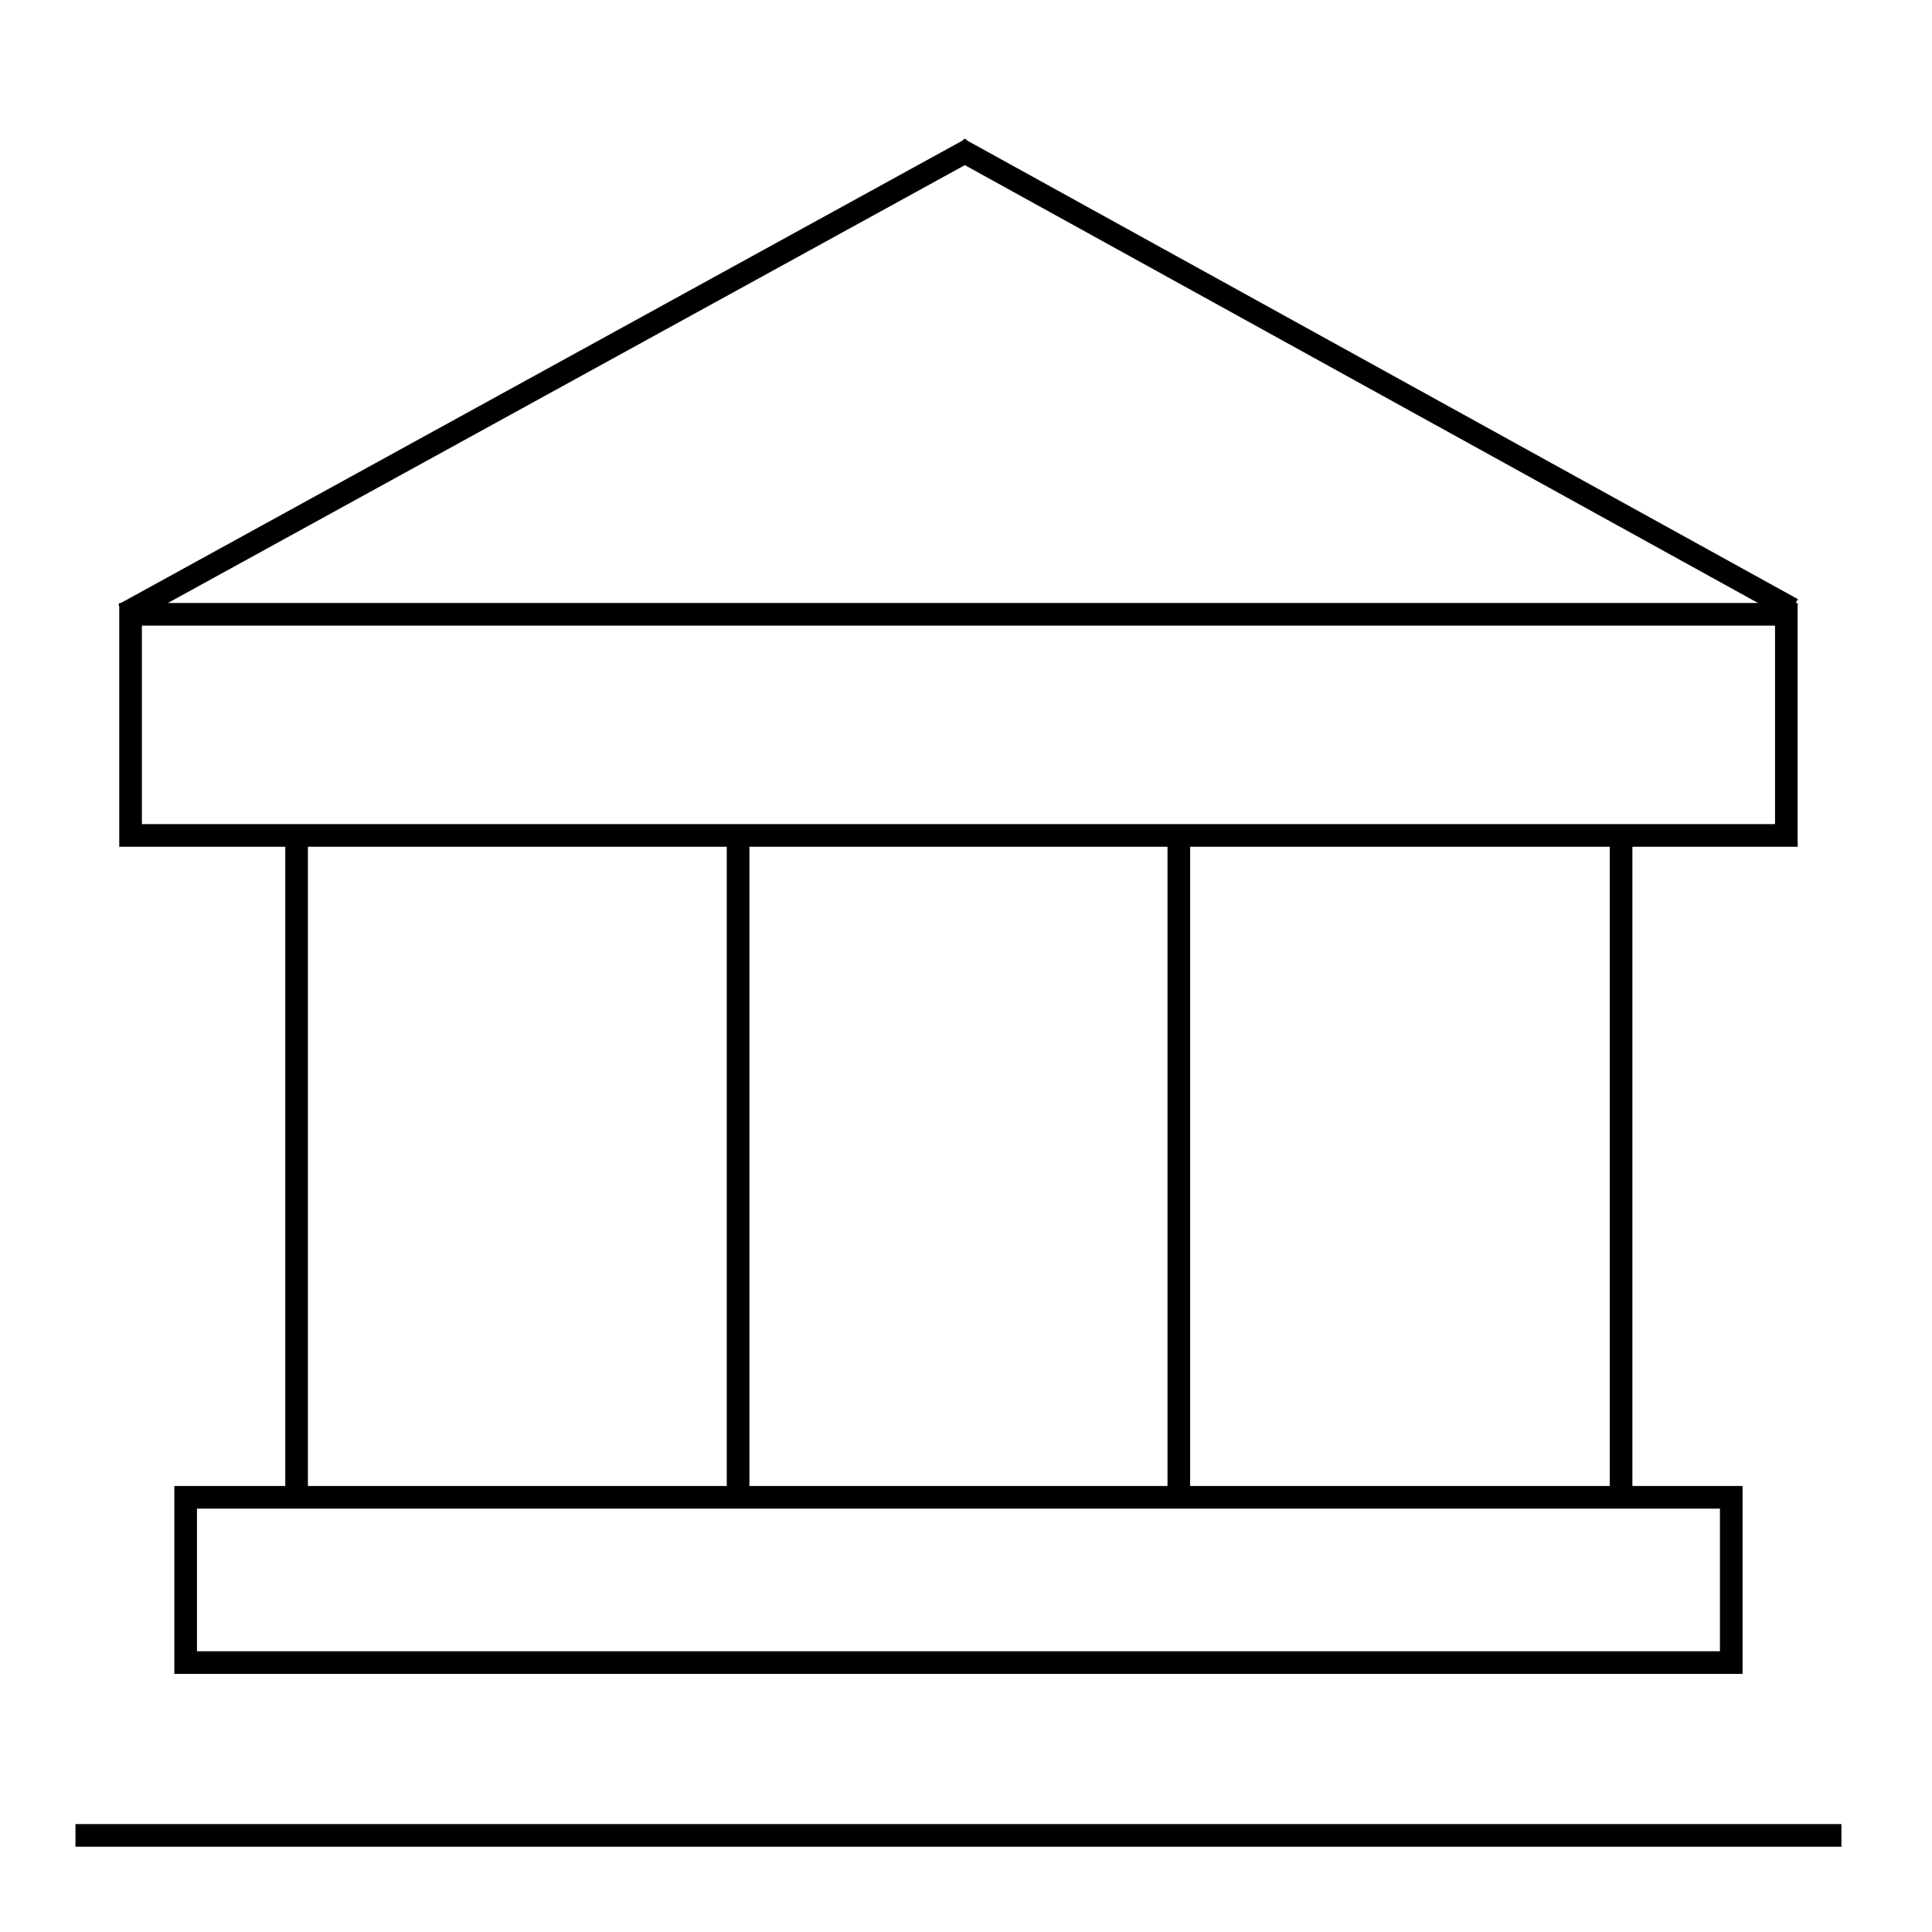 <?xml version="1.0" encoding="utf-8"?>
<!-- Svg Vector Icons : http://www.onlinewebfonts.com/icon -->
<!DOCTYPE svg PUBLIC "-//W3C//DTD SVG 1.1//EN" "http://www.w3.org/Graphics/SVG/1.1/DTD/svg11.dtd">
<svg version="1.1" xmlns="http://www.w3.org/2000/svg" xmlns:xlink="http://www.w3.org/1999/xlink" x="0px" y="0px" viewBox="0 0 256 256" enable-background="new 0 0 256 256" xml:space="preserve">
<g><g><path stroke-width="3" fill-opacity="0" stroke="#000000"  d="M246,92.4"/><path stroke-width="3" fill-opacity="0" stroke="#000000"  d="M10.9,92.4"/><path stroke-width="3" fill-opacity="0" stroke="#000000"  d="M86.7,92.3"/><path stroke-width="3" fill-opacity="0" stroke="#000000"  d="M49.7,12.4"/><path stroke-width="3" fill-opacity="0" stroke="#000000"  d="M166,92.3"/><path stroke-width="3" fill-opacity="0" stroke="#000000"  d="M127,12.4"/><path stroke-width="3" fill-opacity="0" stroke="#000000"  d="M89.3,92.3"/><path stroke-width="3" fill-opacity="0" stroke="#000000"  d="M126.4,11.5"/><path stroke-width="3" fill-opacity="0" stroke="#000000"  d="M168.5,92.3"/><path stroke-width="3" fill-opacity="0" stroke="#000000"  d="M204.7,11.5"/><path stroke-width="3" fill-opacity="0" stroke="#000000"  d="M128.1,240.9"/><path stroke-width="3" fill-opacity="0" stroke="#000000"  d="M87.1,91.3"/><path stroke-width="3" fill-opacity="0" stroke="#000000"  d="M128.1,244.5"/><path stroke-width="3" fill-opacity="0" stroke="#000000"  d="M167.7,91.3"/><path stroke-width="3" fill-opacity="0" stroke="#000000"  d="M17.3,81.4h219.4v29.3H17.3V81.4L17.3,81.4z"/><path stroke-width="3" fill-opacity="0" stroke="#000000"  d="M39.3,110.4v87.8V110.4z"/><path stroke-width="3" fill-opacity="0" stroke="#000000"  d="M97.8,110.4v87.8V110.4z"/><path stroke-width="3" fill-opacity="0" stroke="#000000"  d="M156.2,110.4v87.8V110.4z"/><path stroke-width="3" fill-opacity="0" stroke="#000000"  d="M214.8,110.4v87.8V110.4z"/><path stroke-width="3" fill-opacity="0" stroke="#000000"  d="M24.6,198.4h204.8v21.9H24.6V198.4L24.6,198.4z"/><path stroke-width="3" fill-opacity="0" stroke="#000000"  d="M10,243.2h234H10z"/><path stroke-width="3" fill-opacity="0" stroke="#000000"  d="M128.7,19.7L16.4,81.4L128.7,19.7z"/><path stroke-width="3" fill-opacity="0" stroke="#000000"  d="M127,19.7l110.5,61L127,19.7z"/></g></g>
</svg>